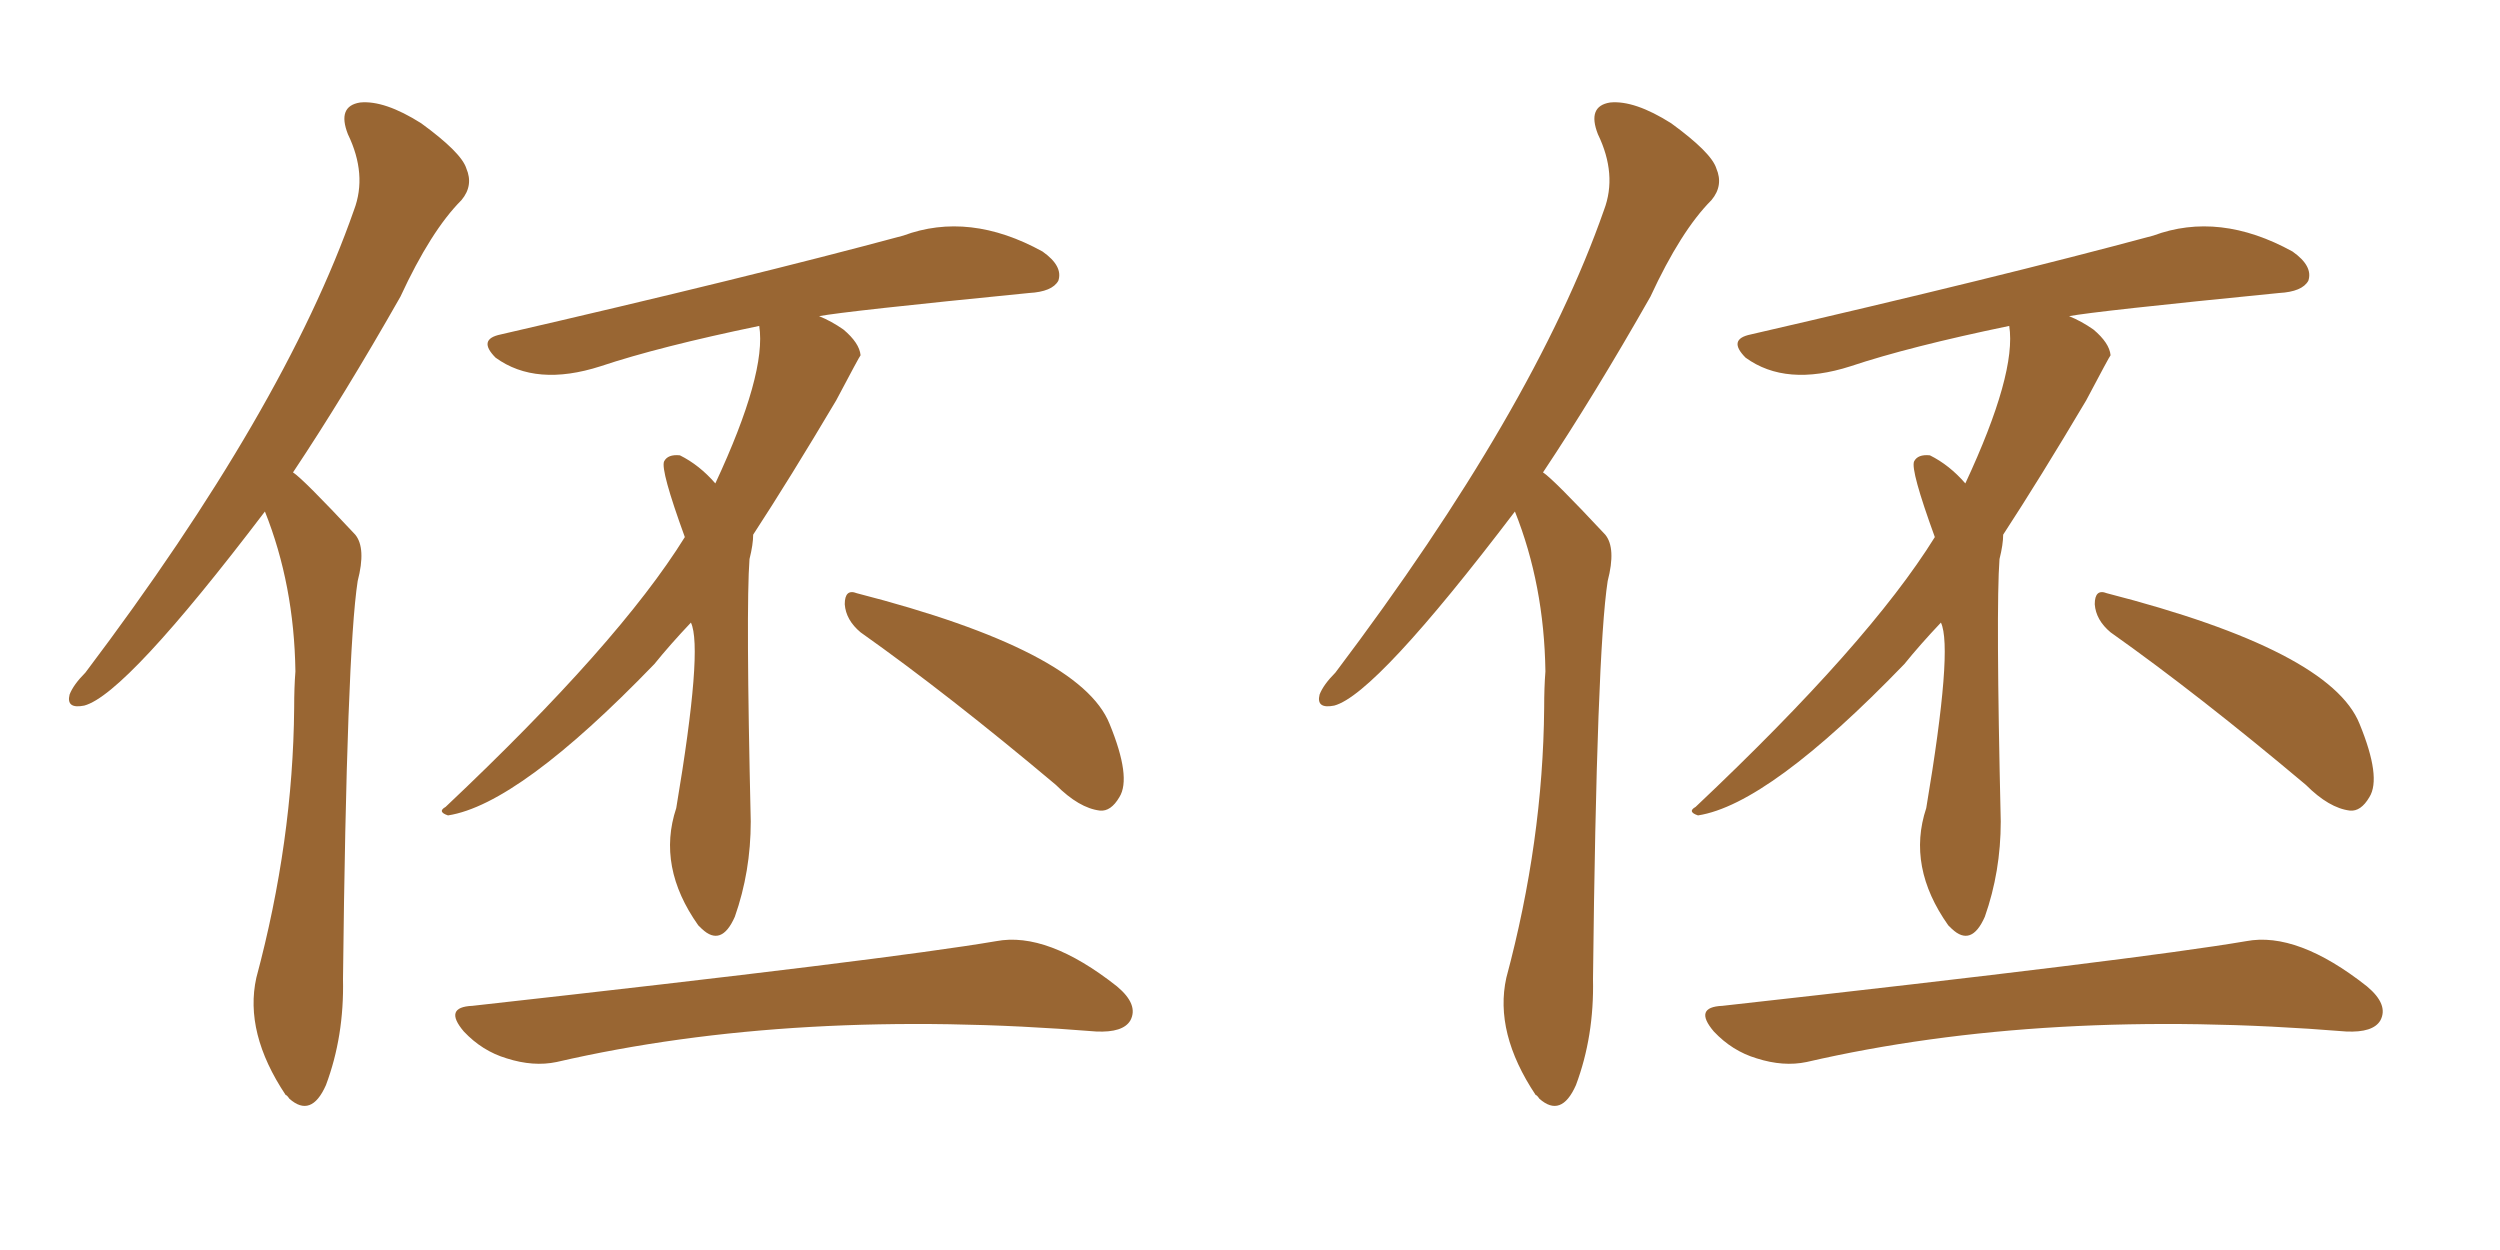 <svg xmlns="http://www.w3.org/2000/svg" xmlns:xlink="http://www.w3.org/1999/xlink" width="300" height="150"><path fill="#996633" padding="10" d="M31.79 61.38L31.79 61.38Q15.09 83.35 10.11 84.67L10.11 84.67Q7.91 85.11 8.35 83.35L8.35 83.35Q8.79 82.18 10.25 80.71L10.25 80.71Q34.13 49.07 42.48 25.20L42.48 25.20Q44.09 20.95 41.75 16.11L41.75 16.11Q40.43 12.74 43.21 12.30L43.21 12.30Q46.14 12.01 50.54 14.79L50.54 14.79Q55.37 18.31 55.96 20.21L55.96 20.21Q56.84 22.27 55.37 24.02L55.37 24.02Q51.71 27.69 48.05 35.60L48.05 35.60Q41.31 47.46 35.16 56.69L35.16 56.69Q36.33 57.42 42.63 64.16L42.63 64.16Q43.95 65.77 42.92 69.73L42.92 69.73Q41.60 78.37 41.16 117.48L41.16 117.48Q41.31 124.37 39.11 130.22L39.11 130.22Q37.35 134.18 34.72 131.84L34.72 131.84Q34.42 131.40 34.28 131.40L34.28 131.40Q29.30 123.93 30.76 117.33L30.76 117.33Q35.16 100.93 35.30 84.96L35.30 84.96Q35.30 82.47 35.45 80.57L35.45 80.57Q35.30 70.17 31.79 61.38ZM82.91 74.71L82.91 74.71Q80.42 77.34 78.52 79.69L78.52 79.69Q62.26 96.53 53.76 97.85L53.76 97.85Q52.44 97.41 53.47 96.83L53.47 96.83Q74.27 77.20 82.18 64.45L82.18 64.45Q79.25 56.40 79.69 55.37L79.69 55.37Q80.13 54.49 81.59 54.64L81.59 54.64Q83.94 55.81 85.84 58.01L85.84 58.01Q91.99 44.82 91.11 39.11L91.11 39.11Q79.10 41.60 72.07 43.95L72.07 43.95Q64.31 46.44 59.47 42.92L59.47 42.92Q57.28 40.72 60.06 40.14L60.06 40.14Q89.94 33.25 108.40 28.27L108.40 28.27Q116.31 25.34 125.10 30.18L125.10 30.18Q127.59 31.93 127.00 33.69L127.00 33.69Q126.27 35.01 123.49 35.16L123.49 35.16Q101.37 37.35 98.29 37.94L98.29 37.94Q99.76 38.53 101.22 39.55L101.22 39.55Q103.13 41.16 103.27 42.63L103.27 42.63Q103.13 42.77 100.34 48.05L100.34 48.05Q94.78 57.42 90.38 64.16L90.38 64.16Q90.38 65.33 89.94 67.09L89.94 67.09Q89.50 72.95 90.09 98.58L90.09 98.58Q90.09 104.59 88.18 110.01L88.18 110.01Q86.57 113.67 84.23 111.47L84.23 111.47Q83.94 111.18 83.79 111.04L83.79 111.04Q78.81 104.00 81.15 96.97L81.15 96.97Q84.38 77.78 82.91 74.71ZM103.27 75.88L103.27 75.88Q101.51 74.41 101.37 72.51L101.37 72.51Q101.37 70.61 102.83 71.19L102.83 71.19Q129.64 78.08 133.15 86.87L133.15 86.87Q135.79 93.31 134.33 95.65L134.33 95.65Q133.30 97.41 131.98 97.27L131.98 97.27Q129.49 96.97 126.71 94.19L126.71 94.19Q113.82 83.35 103.27 75.88ZM56.69 120.70L56.69 120.70L56.69 120.70Q106.64 115.14 119.53 112.94L119.53 112.94Q125.68 111.77 134.03 118.36L134.03 118.36Q136.67 120.56 135.64 122.46L135.64 122.46Q134.77 123.93 131.54 123.78L131.54 123.78Q95.36 120.85 66.80 127.44L66.80 127.44Q64.01 128.03 60.79 127.00L60.79 127.00Q57.86 126.12 55.66 123.78L55.66 123.78Q53.17 120.85 56.69 120.70ZM181.79 61.38L181.79 61.38Q165.09 83.35 160.11 84.67L160.11 84.67Q157.91 85.11 158.35 83.35L158.35 83.35Q158.79 82.18 160.25 80.71L160.25 80.71Q184.13 49.07 192.48 25.20L192.48 25.20Q194.09 20.95 191.75 16.11L191.75 16.11Q190.43 12.74 193.21 12.30L193.21 12.30Q196.14 12.01 200.54 14.79L200.54 14.79Q205.37 18.31 205.96 20.21L205.96 20.21Q206.84 22.27 205.37 24.02L205.37 24.02Q201.71 27.69 198.05 35.60L198.05 35.60Q191.31 47.46 185.16 56.69L185.16 56.69Q186.33 57.42 192.63 64.16L192.63 64.16Q193.95 65.77 192.92 69.73L192.92 69.73Q191.60 78.37 191.16 117.48L191.16 117.48Q191.31 124.37 189.11 130.22L189.11 130.22Q187.35 134.18 184.72 131.84L184.72 131.84Q184.42 131.40 184.28 131.40L184.28 131.40Q179.30 123.93 180.76 117.33L180.76 117.33Q185.16 100.93 185.30 84.96L185.30 84.96Q185.30 82.47 185.45 80.57L185.45 80.57Q185.30 70.17 181.79 61.38ZM232.91 74.71L232.91 74.71Q230.42 77.34 228.52 79.69L228.52 79.69Q212.26 96.53 203.76 97.85L203.76 97.85Q202.44 97.41 203.47 96.83L203.47 96.83Q224.27 77.20 232.18 64.45L232.18 64.45Q229.25 56.40 229.69 55.37L229.69 55.37Q230.13 54.49 231.59 54.64L231.59 54.64Q233.94 55.81 235.84 58.01L235.84 58.01Q241.99 44.82 241.11 39.11L241.11 39.11Q229.10 41.60 222.07 43.95L222.07 43.95Q214.31 46.44 209.47 42.92L209.47 42.92Q207.28 40.72 210.06 40.14L210.06 40.14Q239.94 33.25 258.40 28.27L258.40 28.27Q266.31 25.34 275.10 30.18L275.10 30.18Q277.59 31.93 277.00 33.69L277.00 33.69Q276.27 35.01 273.49 35.16L273.49 35.16Q251.37 37.35 248.29 37.94L248.29 37.94Q249.76 38.53 251.22 39.55L251.22 39.55Q253.13 41.16 253.27 42.63L253.27 42.63Q253.13 42.77 250.34 48.05L250.34 48.05Q244.78 57.42 240.38 64.16L240.38 64.16Q240.38 65.33 239.94 67.09L239.94 67.09Q239.50 72.95 240.09 98.58L240.09 98.58Q240.09 104.59 238.18 110.01L238.18 110.01Q236.57 113.67 234.23 111.47L234.23 111.47Q233.94 111.18 233.79 111.04L233.79 111.04Q228.81 104.00 231.15 96.97L231.15 96.97Q234.38 77.78 232.91 74.71ZM253.27 75.88L253.27 75.88Q251.51 74.41 251.37 72.51L251.37 72.51Q251.37 70.61 252.83 71.19L252.83 71.19Q279.64 78.08 283.15 86.87L283.15 86.87Q285.79 93.31 284.33 95.65L284.33 95.65Q283.30 97.41 281.98 97.27L281.98 97.27Q279.49 96.97 276.71 94.19L276.71 94.19Q263.82 83.35 253.27 75.88ZM206.69 120.70L206.69 120.70L206.69 120.70Q256.64 115.14 269.53 112.94L269.53 112.94Q275.68 111.77 284.03 118.36L284.03 118.36Q286.67 120.56 285.64 122.46L285.64 122.46Q284.77 123.93 281.54 123.78L281.54 123.78Q245.36 120.85 216.80 127.44L216.80 127.44Q214.01 128.03 210.79 127.00L210.79 127.00Q207.86 126.12 205.66 123.78L205.66 123.78Q203.17 120.85 206.69 120.70Z"/></svg>